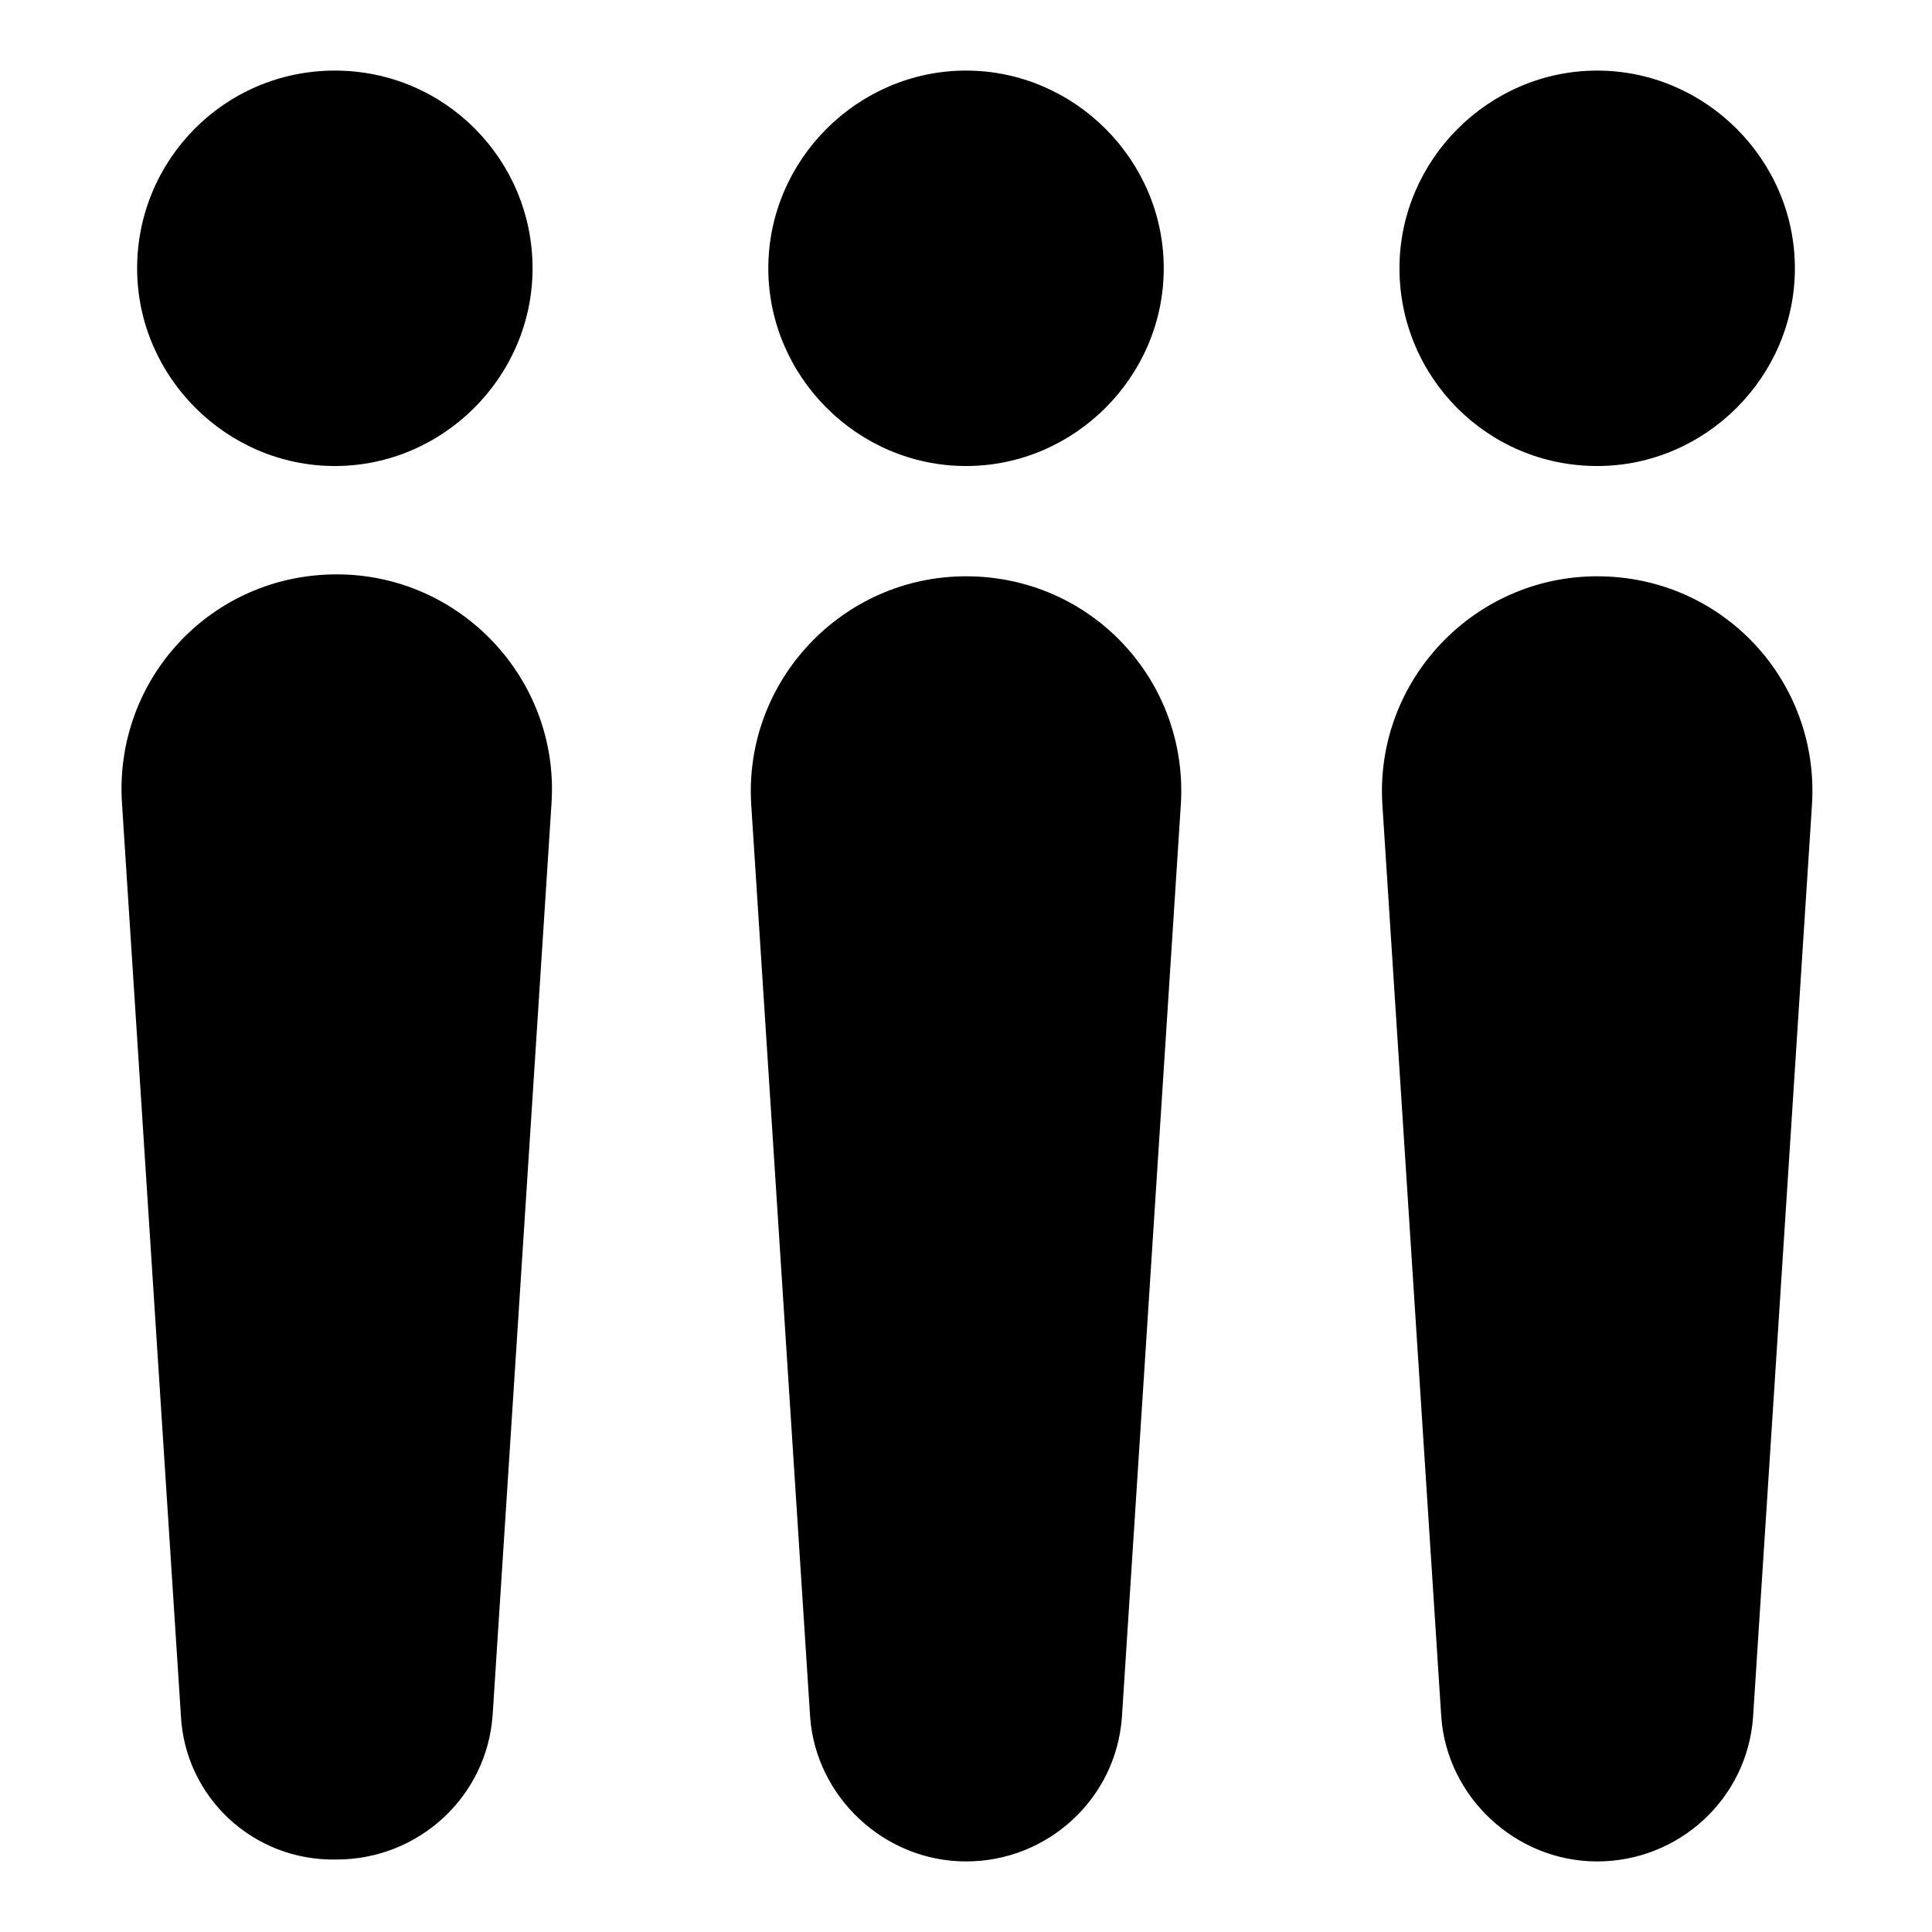 <?xml version="1.0" encoding="UTF-8"?>
<!-- Uploaded to: ICON Repo, www.svgrepo.com, Generator: ICON Repo Mixer Tools -->
<svg fill="#000000" width="800px" height="800px" version="1.1" viewBox="144 144 512 512" xmlns="http://www.w3.org/2000/svg">
 <path d="m191.93 598.5-15.617-241.83c-2.016-32.746 23.68-60.457 56.93-60.457 32.746 0 58.945 27.711 56.93 60.457l-15.617 241.83c-1.512 21.664-19.648 38.289-41.312 38.289-22.168 0.504-40.305-16.625-41.312-38.289zm40.809-331c28.719 0 52.395-23.68 52.395-52.395 0-28.719-23.176-52.398-52.395-52.398-29.223 0-52.398 23.68-52.398 52.398 0 28.715 23.68 52.395 52.398 52.395zm167.27 369.8c21.664 0 39.801-16.625 41.312-38.289l15.617-241.83c2.016-32.746-23.68-60.457-56.93-60.457-32.746 0-58.945 27.711-56.93 60.457l15.617 241.83c1.512 21.16 19.648 38.289 41.312 38.289zm0-369.8c28.719 0 52.395-23.68 52.395-52.395 0-28.719-23.68-52.398-52.395-52.398-28.719 0-52.398 23.68-52.398 52.398 0 28.715 23.68 52.395 52.398 52.395zm167.26 369.8c21.664 0 39.801-16.625 41.312-38.289l15.617-241.83c2.016-32.746-23.68-60.457-56.93-60.457-32.746 0-58.945 27.711-56.93 60.457l15.617 241.83c1.512 21.16 19.648 38.289 41.312 38.289zm0-369.8c28.719 0 52.395-23.68 52.395-52.395 0.004-28.719-23.676-52.398-52.395-52.398s-52.395 23.68-52.395 52.395c0 28.719 23.176 52.398 52.395 52.398z"/>
</svg>